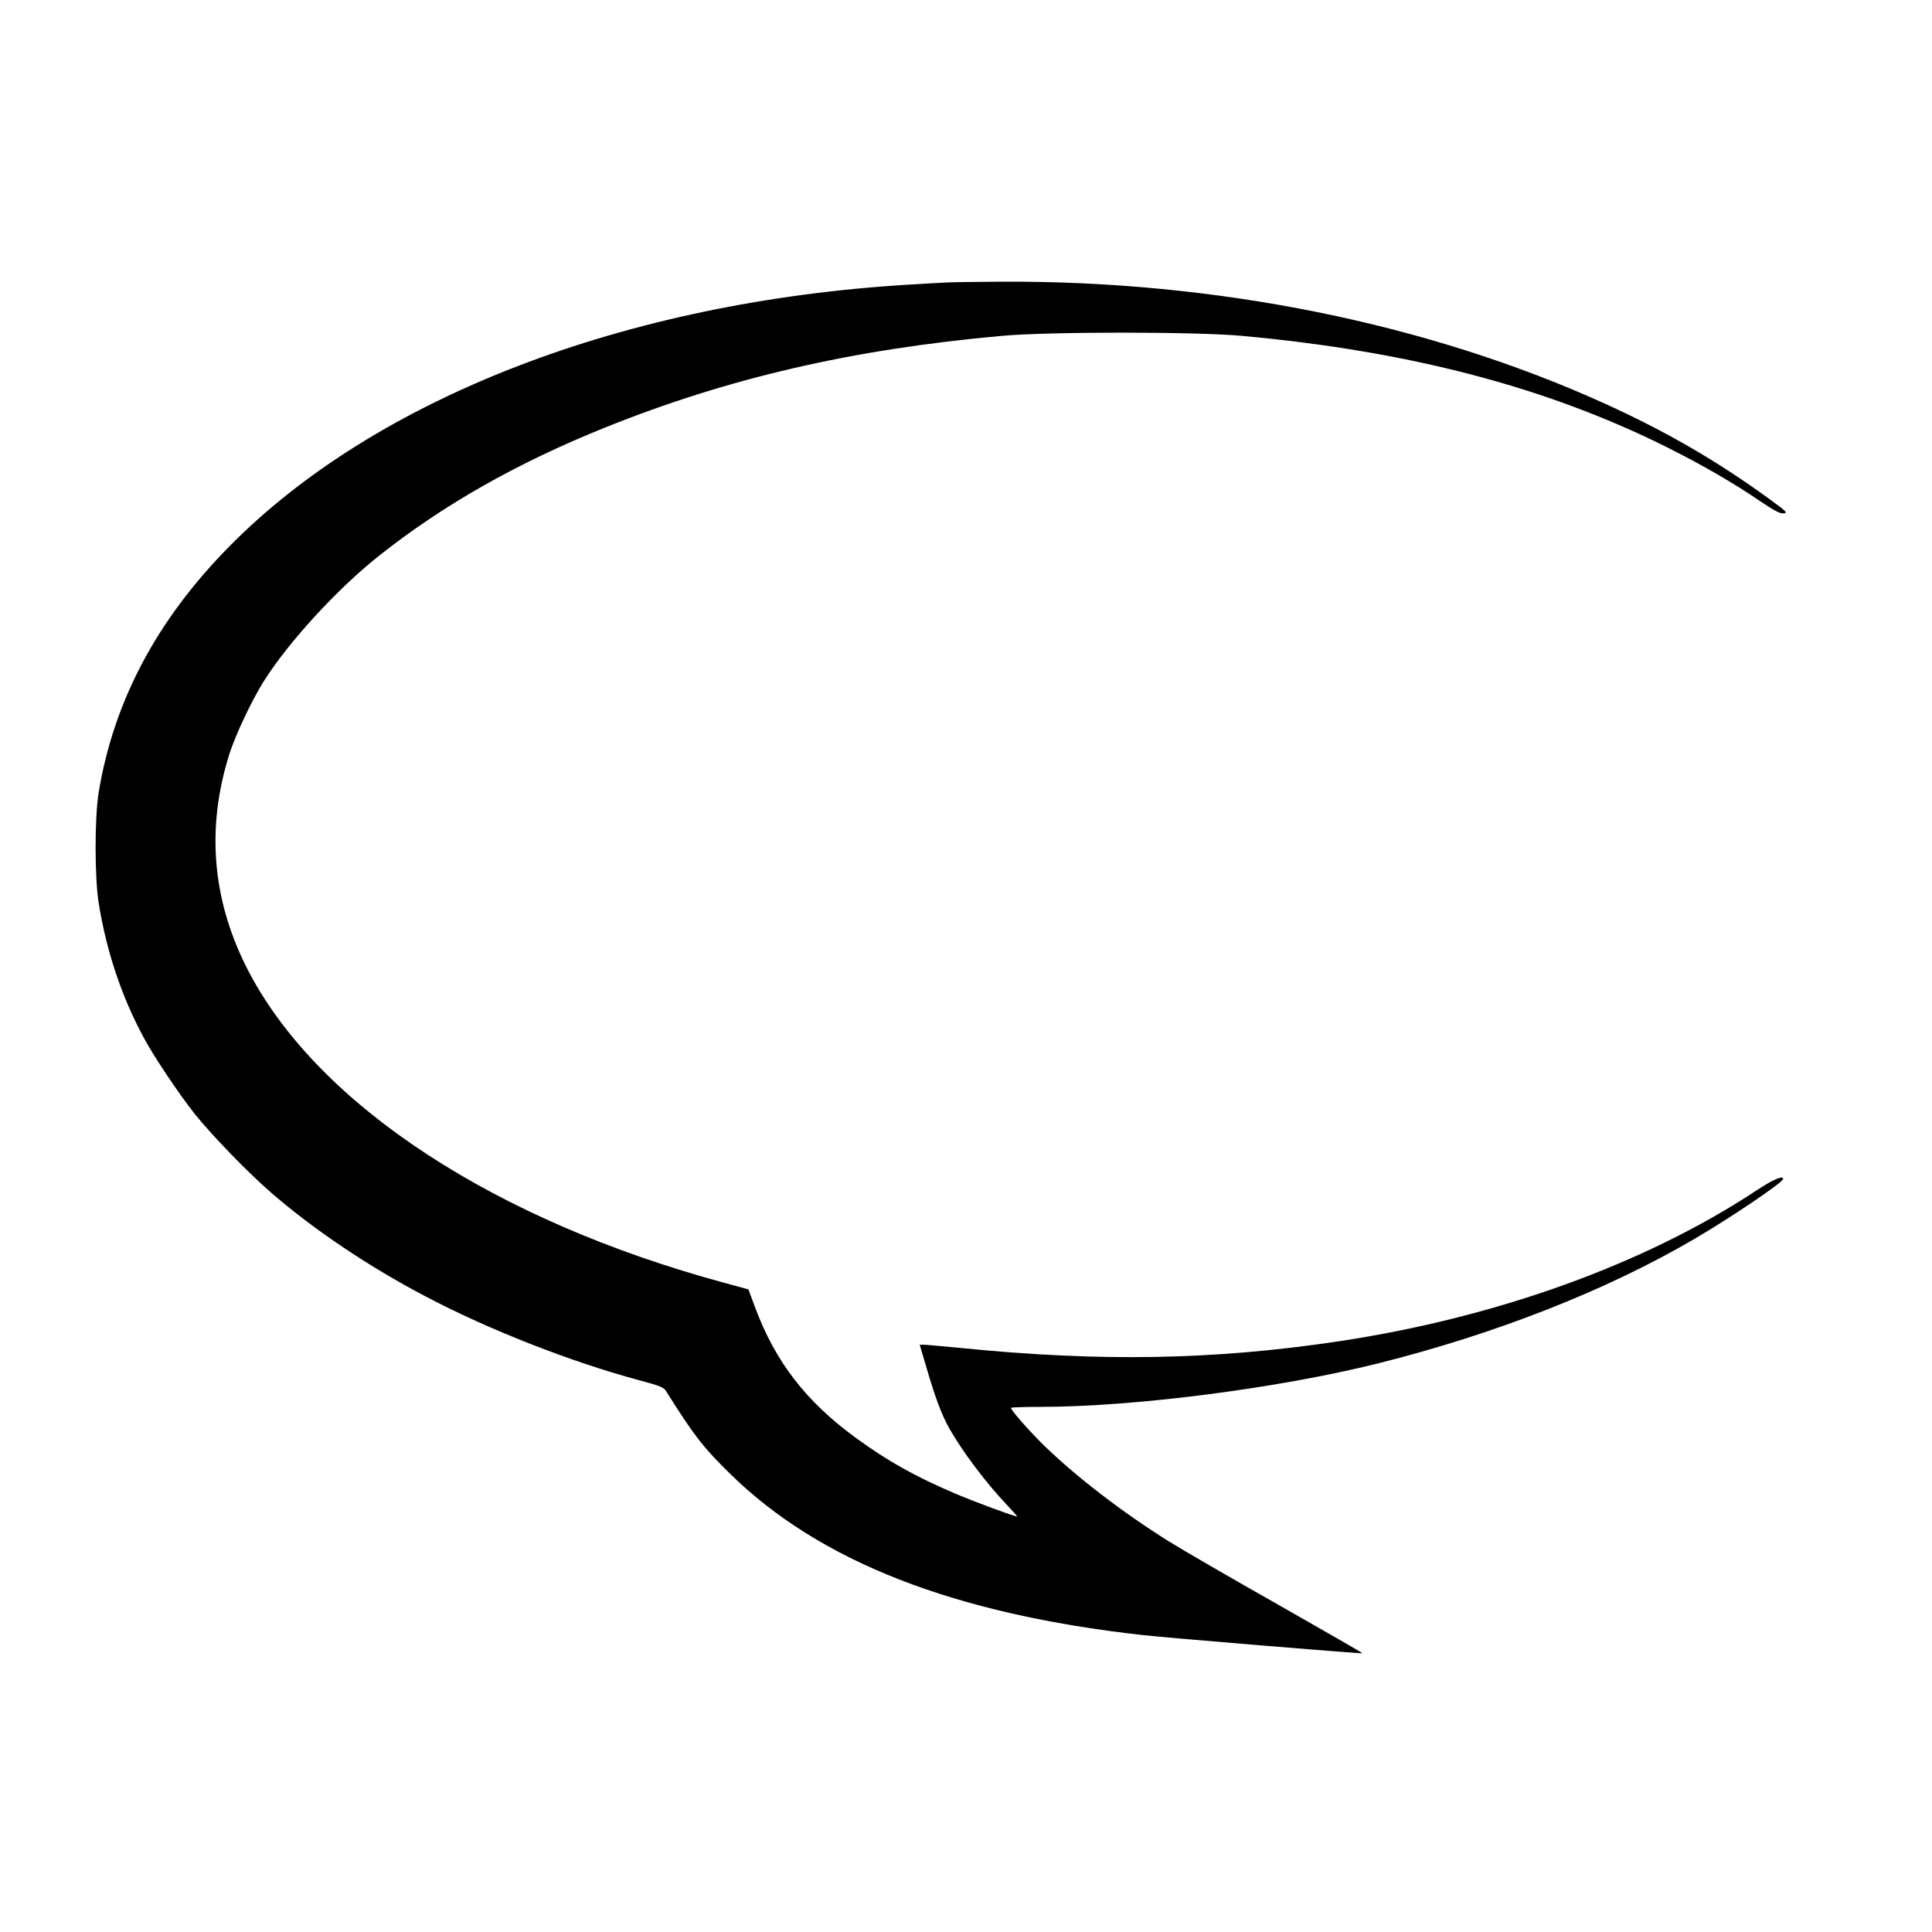 <?xml version="1.0" standalone="no"?>
<!DOCTYPE svg PUBLIC "-//W3C//DTD SVG 20010904//EN"
 "http://www.w3.org/TR/2001/REC-SVG-20010904/DTD/svg10.dtd">
<svg version="1.0" xmlns="http://www.w3.org/2000/svg"
 width="1181pt" height="1181pt" viewBox="0 0 1181 1181"
 preserveAspectRatio="xMidYMid meet">
<g transform="translate(0,1181) scale(0.1,-0.1)"
fill="#000000" stroke="none">
<path d="M5785 10083 c-27 -1 -131 -7 -230 -13 -1734 -104 -3257 -691 -4153
-1600 -443 -449 -707 -946 -799 -1505 -25 -155 -25 -524 1 -680 48 -294 140
-568 273 -815 64 -120 216 -346 314 -470 103 -129 329 -362 468 -482 258 -224
599 -453 941 -632 388 -205 893 -402 1310 -514 130 -35 147 -42 163 -68 169
-269 227 -344 391 -504 547 -536 1367 -856 2521 -985 163 -18 1338 -115 1343
-111 1 2 -230 135 -515 297 -285 161 -587 336 -670 388 -285 179 -557 388
-756 580 -91 88 -207 220 -207 235 0 3 80 6 178 6 578 0 1458 114 2067 266
721 181 1395 446 1930 759 218 127 544 347 545 368 1 24 -62 -3 -166 -72 -679
-448 -1586 -775 -2549 -920 -766 -115 -1464 -127 -2322 -40 -106 10 -203 19
-217 19 l-24 0 45 -152 c50 -172 90 -277 135 -358 79 -140 223 -332 351 -467
38 -40 67 -73 64 -73 -18 0 -260 90 -378 140 -246 105 -413 199 -604 338 -308
224 -497 469 -621 805 l-39 105 -150 41 c-1397 379 -2469 1079 -2900 1893
-227 430 -268 878 -123 1338 36 114 134 322 207 440 150 240 449 567 706 771
394 313 848 570 1385 786 752 302 1511 478 2425 560 288 26 1182 26 1465 0
1023 -93 1863 -313 2600 -681 219 -110 410 -220 579 -336 81 -54 112 -70 134
-68 27 3 19 10 -89 89 -316 230 -627 410 -996 578 -1084 494 -2385 757 -3703
749 -154 -1 -302 -3 -330 -5z"/>
</g>
</svg>
